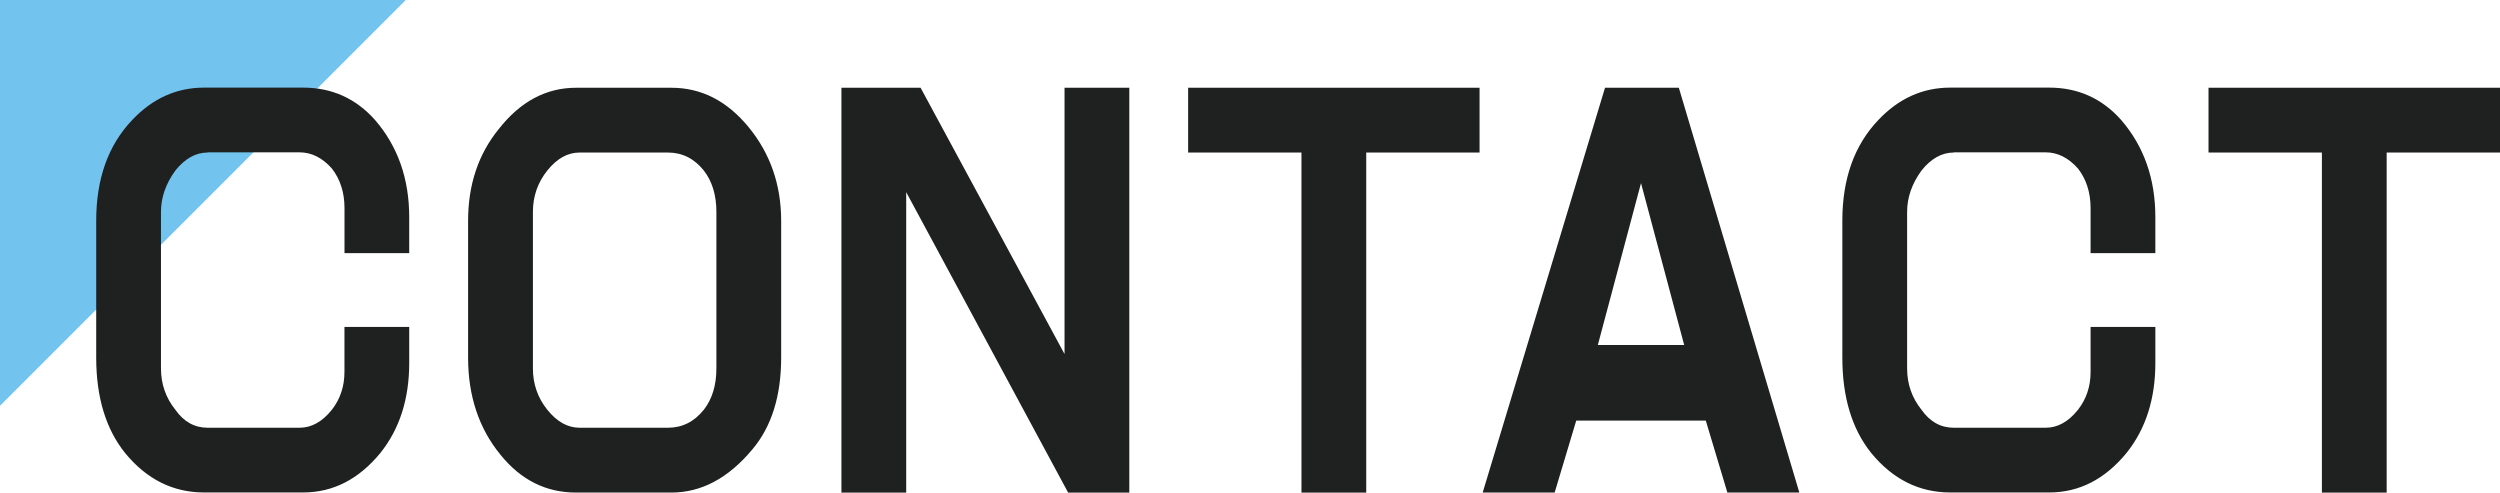 <svg xmlns="http://www.w3.org/2000/svg" xml:space="preserve" style="enable-background:new 0 0 521.05 102.66" viewBox="0 0 521.05 102.66">
  <path d="M0 84.57V0h84.57z" style="fill:#72c4ee"/>
  <path d="M43.3 31.79c-2.5 0-4.75 1.25-6.75 3.75-2 2.75-3 5.62-3 8.62v32.62c0 3.25 1 6.13 3 8.62 1.75 2.5 4 3.75 6.75 3.75h19.12c2.5 0 4.75-1.25 6.75-3.75 1.75-2.25 2.62-4.88 2.62-7.88v-9.38h13.5v7.5c0 7.5-2 13.75-6 18.75-4.5 5.5-9.88 8.25-16.12 8.25H42.55c-6.5 0-12-2.75-16.5-8.25-4-5-6-11.62-6-19.88v-28.5c0-8.75 2.5-15.75 7.5-21 4.25-4.5 9.25-6.75 15-6.75h20.62c6 0 11 2.25 15 6.75 4.75 5.5 7.12 12.25 7.12 20.25v7.5H71.8v-9.38c0-3.25-.88-6-2.62-8.25-2-2.25-4.25-3.38-6.75-3.38H43.3zm76.77-13.5h19.87c6.25 0 11.62 2.75 16.12 8.25 4.5 5.5 6.75 12 6.75 19.5v28.5c0 8-2 14.38-6 19.12-5 6-10.63 9-16.88 9h-19.87c-6.25 0-11.5-2.62-15.75-7.88-4.5-5.5-6.75-12.25-6.75-20.25v-28.5c0-7.5 2.12-13.88 6.38-19.12 4.51-5.75 9.88-8.62 16.13-8.62zm.75 13.5c-2.5 0-4.75 1.25-6.75 3.75s-3 5.38-3 8.62v32.62c0 3.25 1 6.13 3 8.62 2 2.5 4.25 3.75 6.75 3.75h18.37c3 0 5.5-1.25 7.5-3.75 1.75-2.25 2.62-5.12 2.62-8.62V44.16c0-3.5-.88-6.38-2.62-8.62-2-2.5-4.5-3.75-7.5-3.75h-18.37zm71.05-13.5 30 55.5v-55.5h13.5v84.38h-12.75l-33.75-62.62v62.62h-13.5V18.29h16.5zm116.5 0v13.5h-23.62v70.88h-13.5V31.79h-23.62v-13.5h60.74zm.65 84.37 25.5-84.38h15.38l25.12 84.38h-15l-4.5-15h-27l-4.5 15h-15zm42-30.75-9-33.75-9 33.75h18zm56.21-40.12c-2.5 0-4.75 1.25-6.75 3.75-2 2.75-3 5.62-3 8.62v32.62c0 3.25 1 6.13 3 8.62 1.75 2.5 4 3.75 6.75 3.75h19.12c2.5 0 4.75-1.25 6.75-3.75 1.75-2.25 2.62-4.88 2.62-7.88v-9.38h13.5v7.5c0 7.5-2 13.75-6 18.75-4.5 5.5-9.88 8.25-16.12 8.25h-20.62c-6.5 0-12-2.75-16.5-8.25-4-5-6-11.62-6-19.88v-28.5c0-8.75 2.5-15.75 7.5-21 4.25-4.5 9.25-6.75 15-6.75h20.62c6 0 11 2.25 15 6.75 4.75 5.5 7.12 12.25 7.12 20.25v7.5h-13.5v-9.38c0-3.25-.88-6-2.62-8.25-2-2.25-4.25-3.38-6.75-3.38h-19.12zm113.82-13.5v13.5h-23.62v70.88h-13.5V31.79H460.3v-13.5h60.75z" style="fill:#1f2020"/>
</svg>
